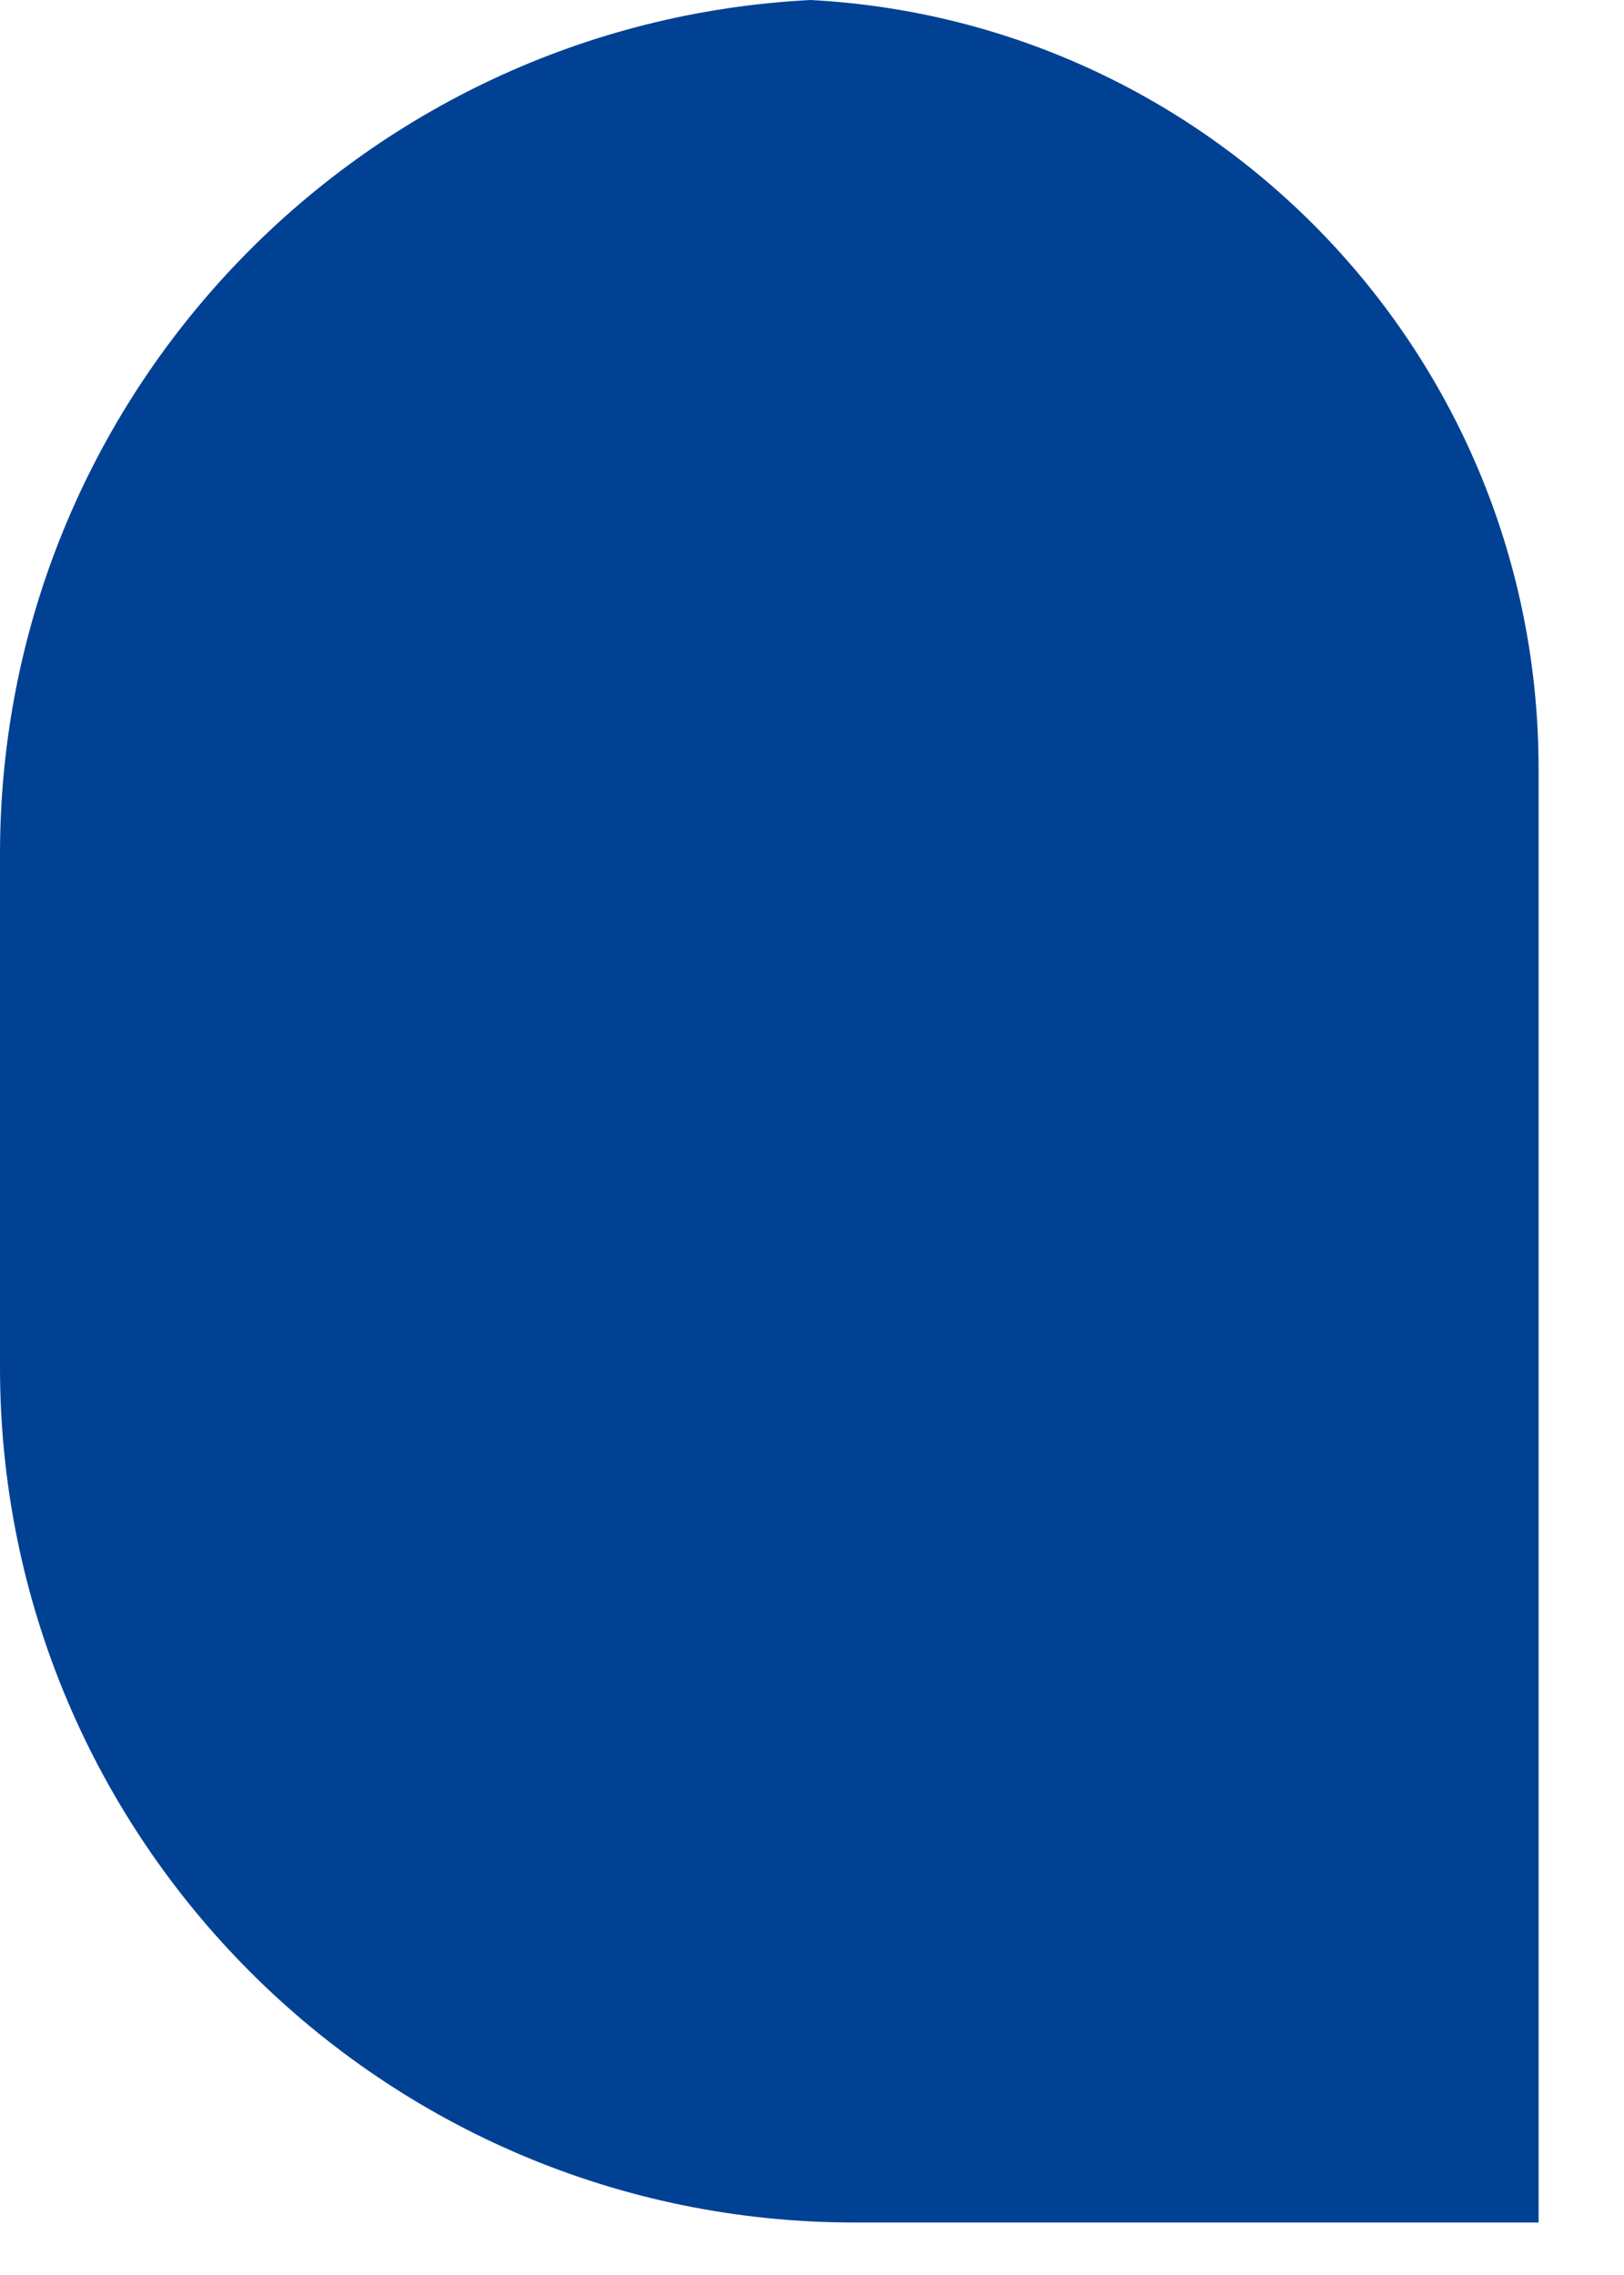 <?xml version="1.0" encoding="utf-8"?>
<svg xmlns="http://www.w3.org/2000/svg" fill="none" height="100%" overflow="visible" preserveAspectRatio="none" style="display: block;" viewBox="0 0 10 14" width="100%">
<path d="M4.991 0C7.489 0.132 9.474 2.199 9.474 4.73V13.677H5.263C2.356 13.677 4.53537e-05 11.321 0 8.414V5.256C1.23071e-07 2.441 2.211 0.142 4.991 0Z" fill="#004194" id="Intersect"/>
</svg>